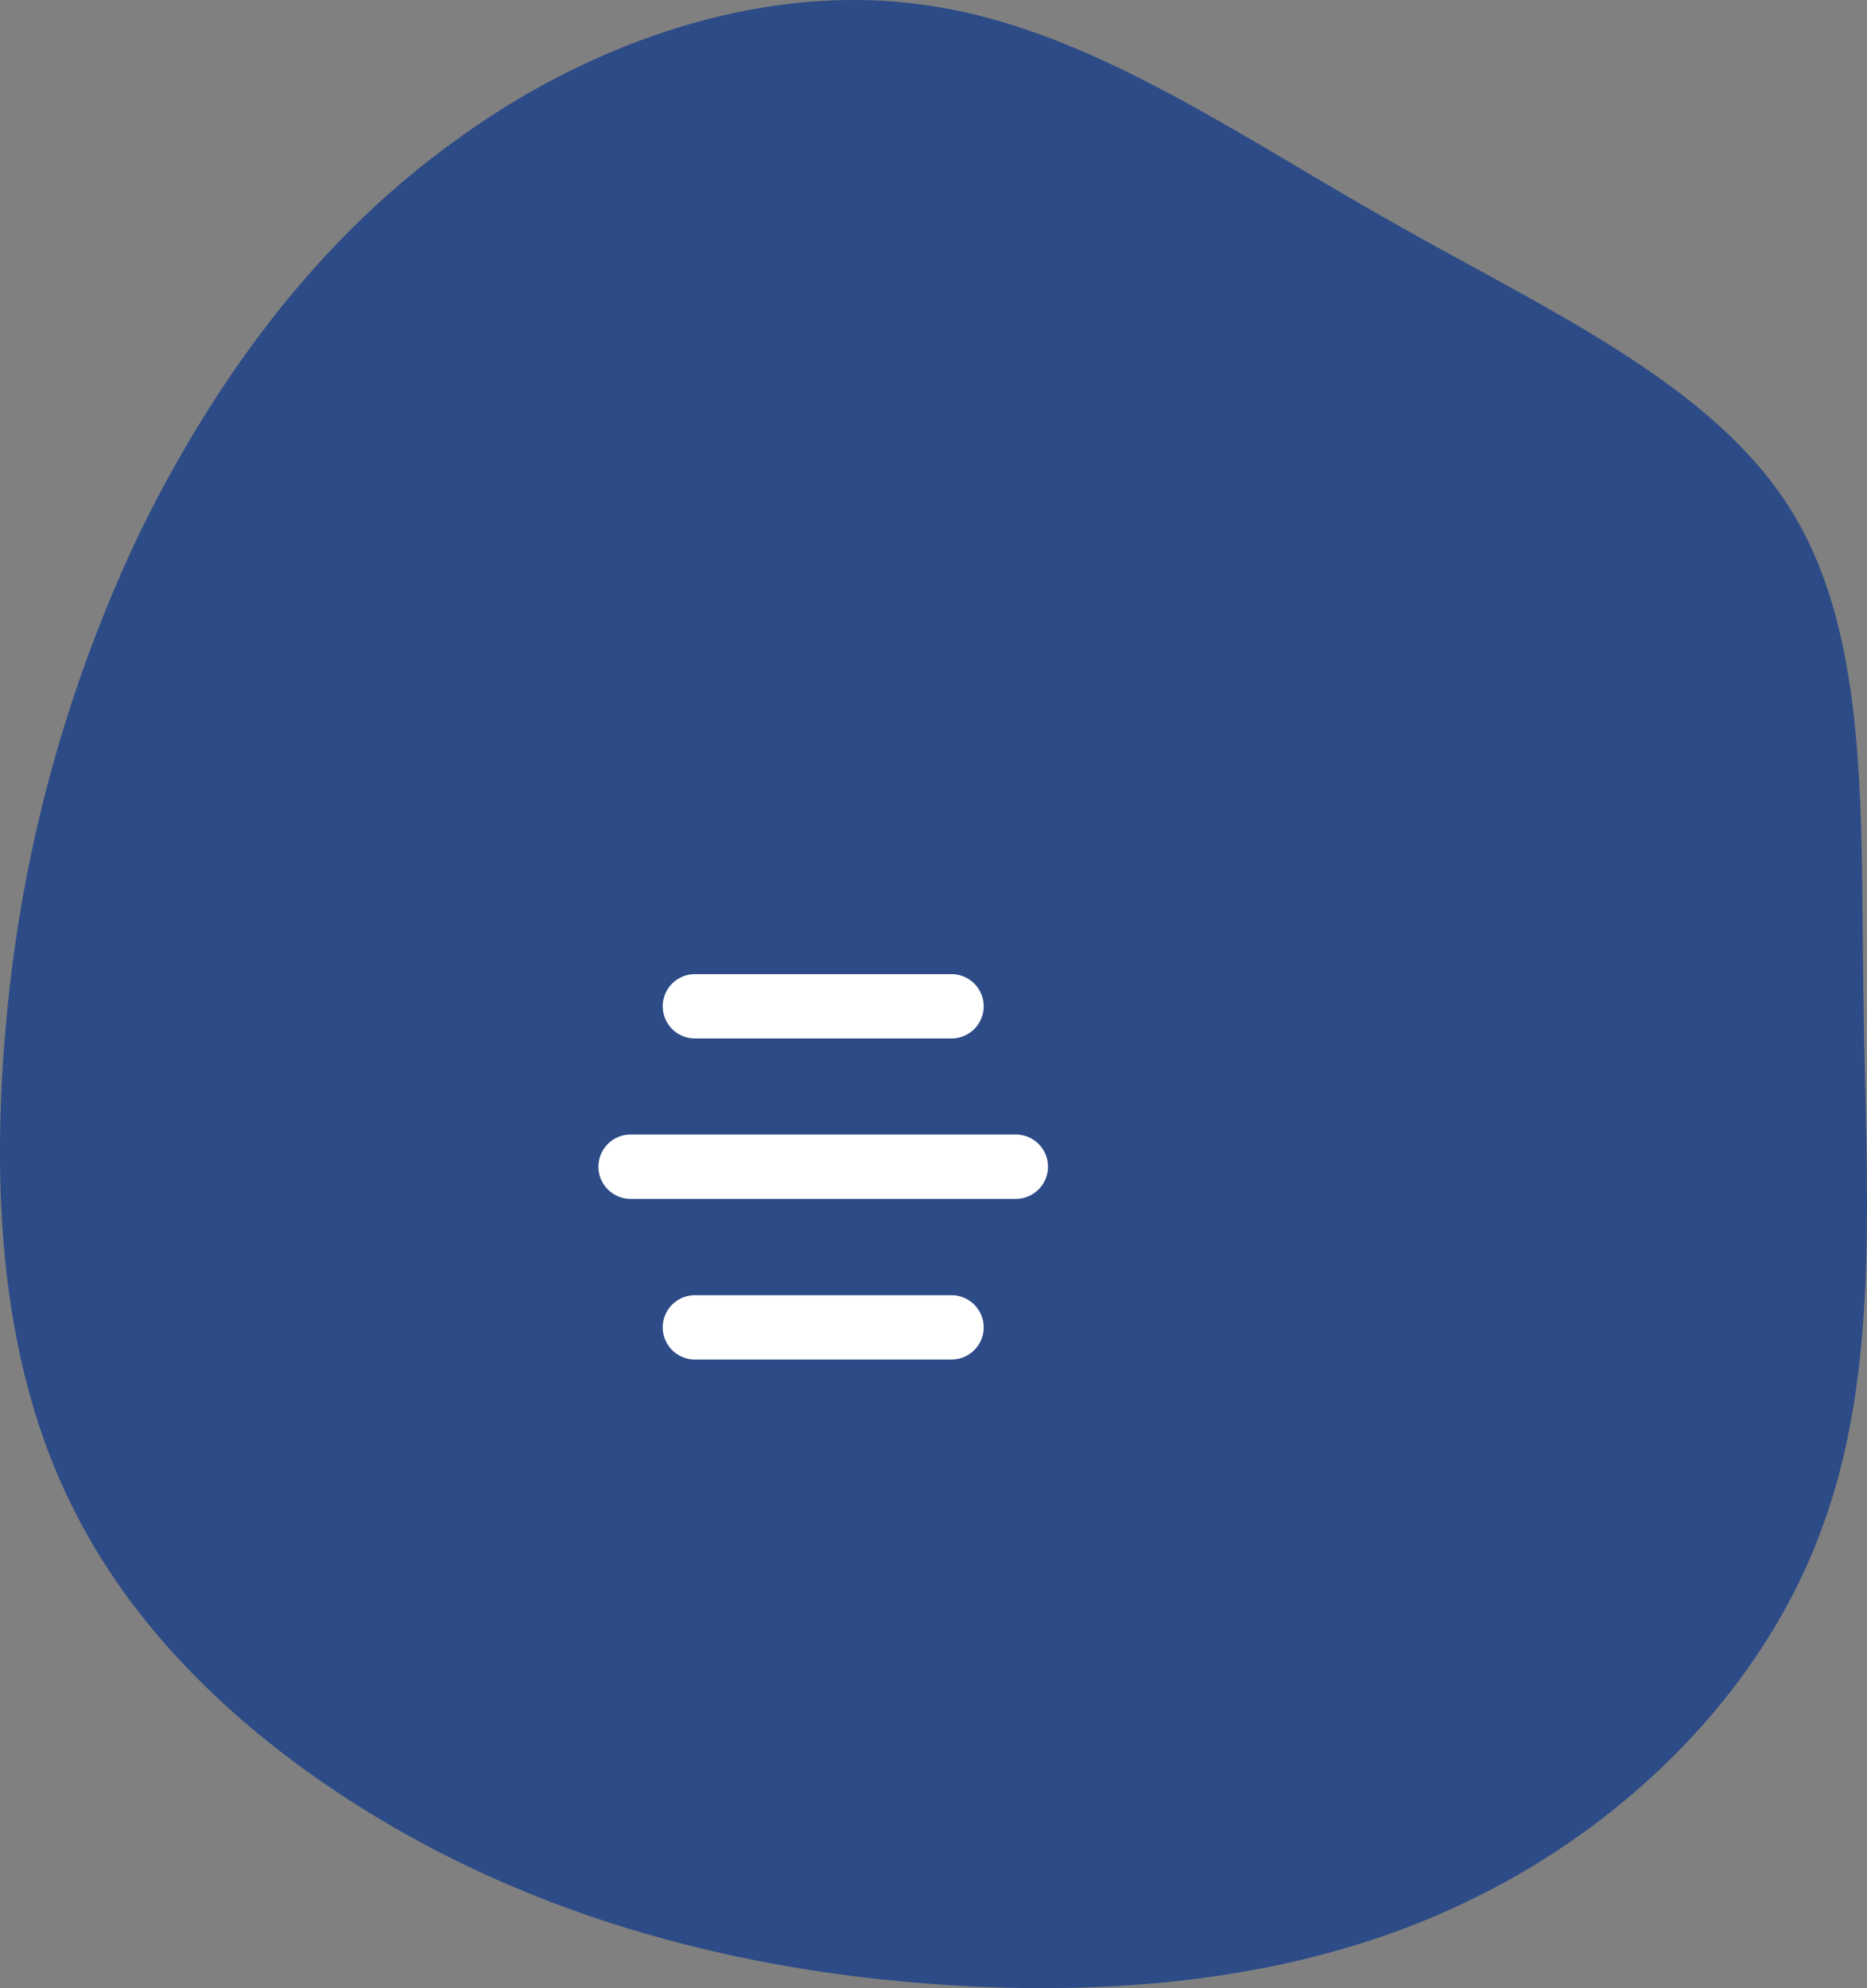<svg xmlns="http://www.w3.org/2000/svg" width="155.642" height="165.677" viewBox="0 0 155.642 165.677"><rect x="0" y="0" width="155.642" height="165.677" fill="#808080" stroke="none"/><g id="Groupe_44" data-name="Groupe 44" transform="translate(-1782.06 40.345)"><path id="blob" d="M35.486-67.626C48.611-60.14,62.513-54.016,69.027-43.321s5.639,25.763,5.93,41.027c.194,15.264,1.458,30.624-3.6,43.943C66.4,54.968,55.125,66.148,41.805,72.468c-13.319,6.417-28.68,7.875-43.457,6.9s-29.069-4.375-42-10.986c-12.833-6.611-24.5-16.333-30.624-28.68-6.222-12.25-6.9-27.222-5.542-41.319a119.164,119.164,0,0,1,10.986-39.86c6.125-12.541,14.583-24.3,26.152-32.666C-31.207-82.6-16.721-87.556-3.3-85.612,10.112-83.765,22.361-75.015,35.486-67.626Z" transform="translate(1862.464 45.688)" fill="#2c4b87"></path><g id="note_3792777" transform="translate(1831.949 40.833)"><path id="Trac&#xE9;_1" data-name="Trac&#xE9; 1" d="M42.791,20.21H10.675a2.68,2.68,0,1,1,0-5.36H42.791a2.68,2.68,0,1,1,0,5.36Z" transform="translate(-7.995 -1.484)" fill="#fff"></path><path id="Trac&#xE9;_2" data-name="Trac&#xE9; 2" d="M34.36,14.5H12.965a2.68,2.68,0,0,1,0-5.36H34.36a2.68,2.68,0,1,1,0,5.36Z" transform="translate(-4.925 -9.14)" fill="#fff"></path><path id="Trac&#xE9;_3" data-name="Trac&#xE9; 3" d="M34.36,25.93H12.965a2.68,2.68,0,1,1,0-5.36H34.36a2.68,2.68,0,1,1,0,5.36Z" transform="translate(-4.925 6.185)" fill="#fff"></path></g></g></svg>